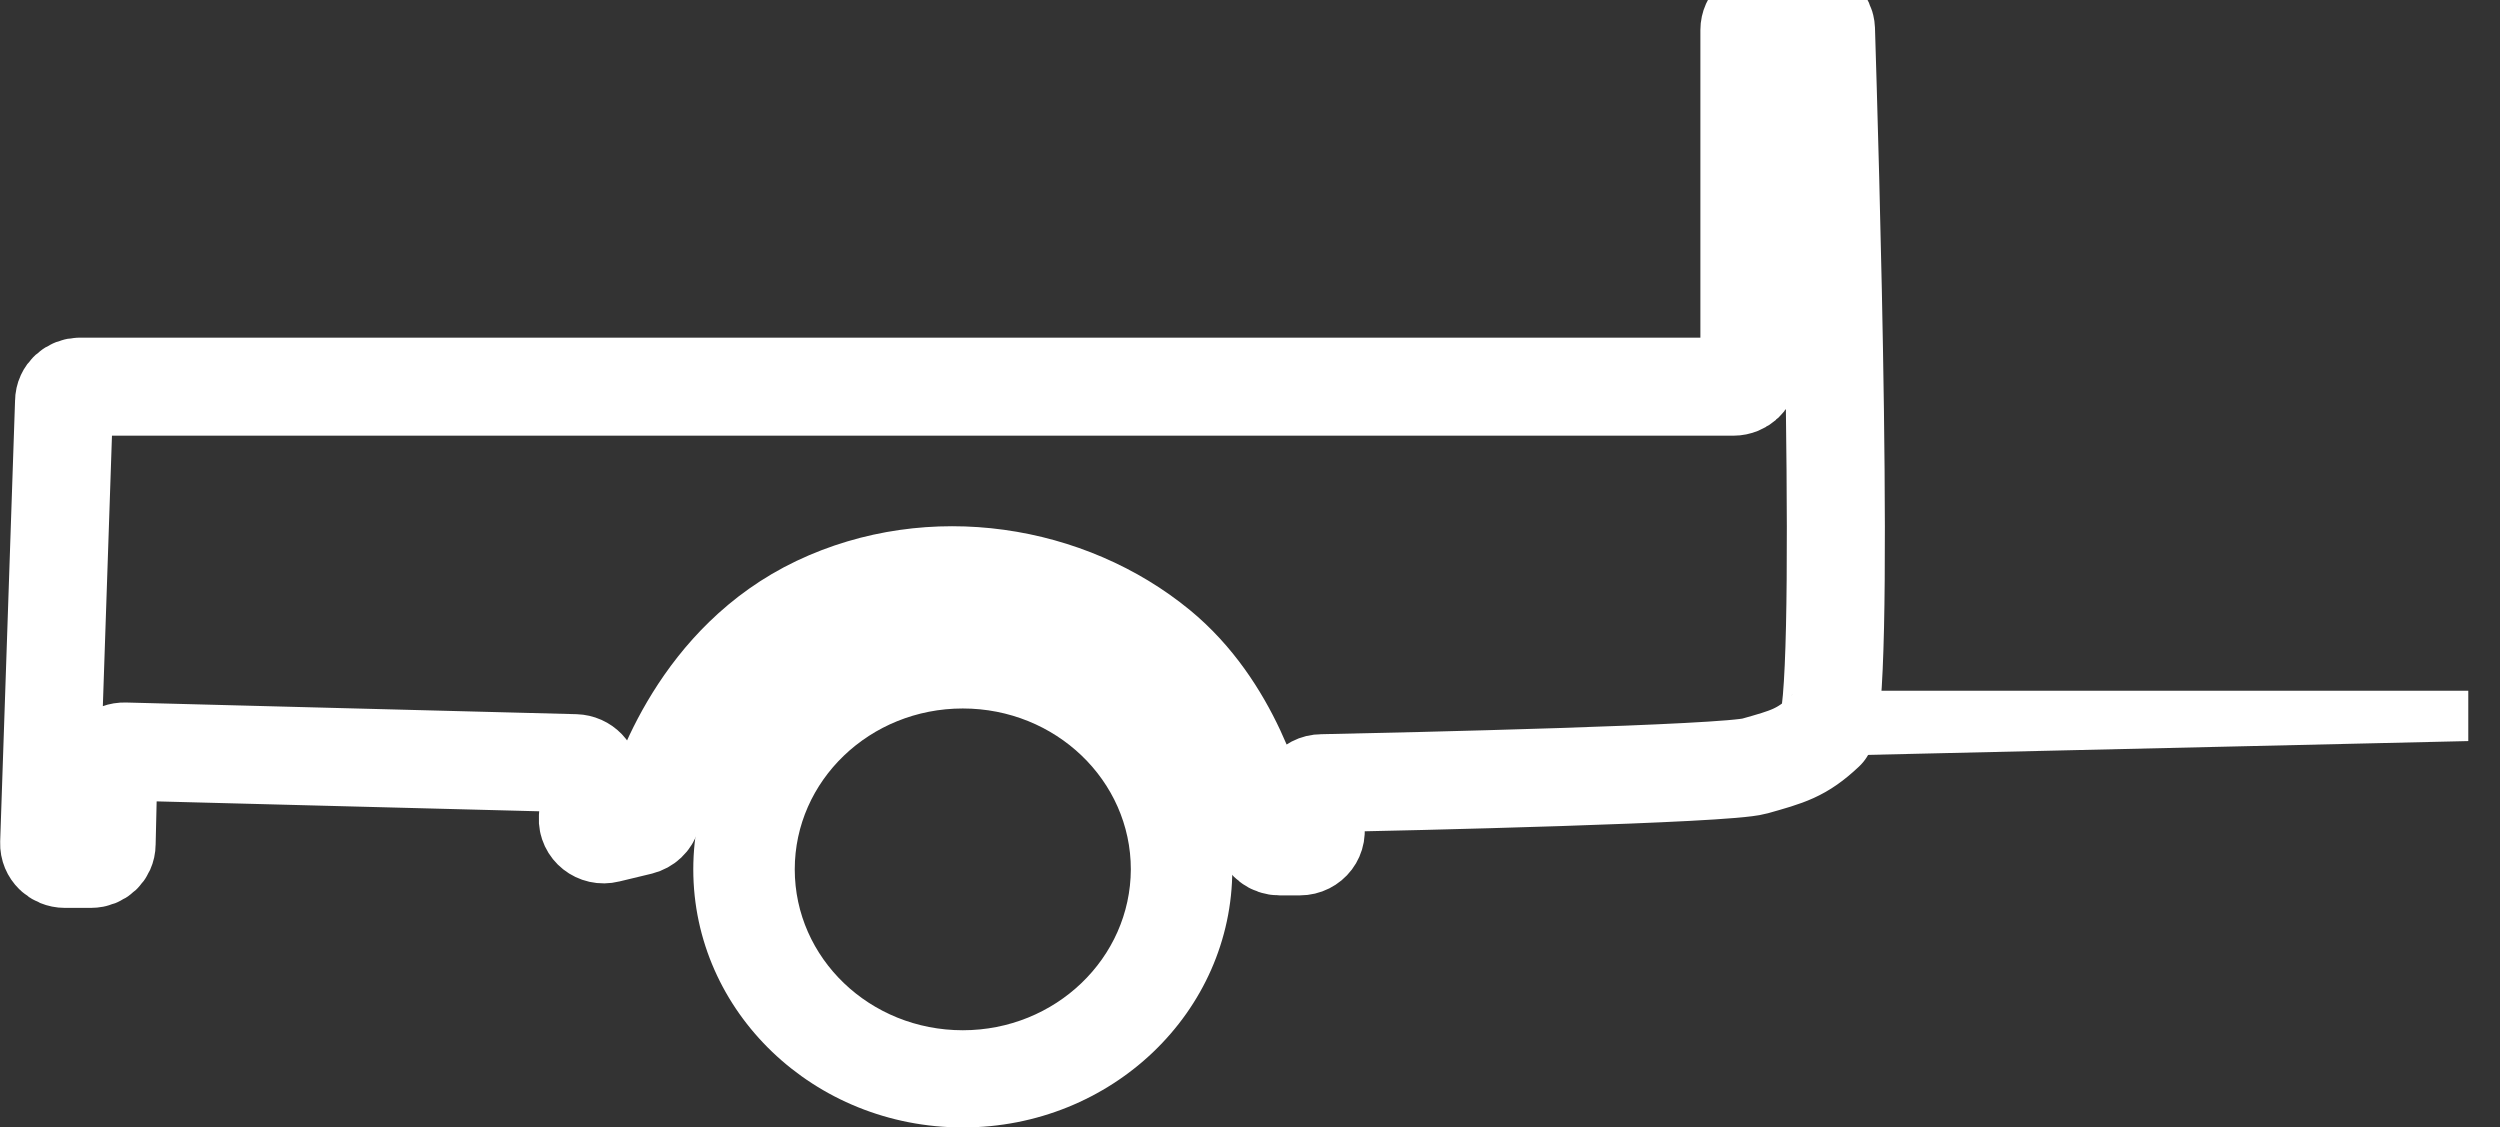 <svg width="51" height="23" color="white" viewBox="0 0 51 23" fill="none" xmlns="http://www.w3.org/2000/svg">
<rect x="0" y="0" width="51" height="23" fill="#333333" stroke="none"/>
<path d="M19.641 12.47C16.604 12.47 14.143 14.827 14.143 17.735C14.143 20.644 16.604 23 19.641 23C22.678 23 25.139 20.644 25.139 17.735C25.139 14.827 22.678 12.47 19.641 12.47ZM19.641 21.017C17.744 21.017 16.213 19.546 16.213 17.735C16.213 15.925 17.744 14.453 19.641 14.453C21.538 14.453 23.069 15.925 23.069 17.735C23.062 19.546 21.532 21.017 19.641 21.017Z" fill="currentColor"></path>
<path d="M13.059 16.851C13.176 16.821 13.263 16.738 13.294 16.631C13.48 15.949 14.298 13.479 16.678 12.346C19.015 11.236 21.798 11.705 23.639 13.218C25.114 14.429 25.641 16.346 25.79 17.023C25.821 17.165 25.951 17.266 26.106 17.266H26.515C26.738 17.266 26.893 17.059 26.825 16.857L26.664 16.382C26.595 16.186 26.744 15.978 26.961 15.978C28.715 15.943 35.211 15.794 35.794 15.628C36.463 15.438 36.754 15.367 37.238 14.91C37.678 14.495 37.312 2.647 37.25 0.599C37.244 0.433 37.101 0.297 36.928 0.297H36.017C35.837 0.297 35.688 0.439 35.688 0.611V7.574C35.688 7.746 35.539 7.888 35.36 7.888H1.629C1.456 7.888 1.307 8.019 1.307 8.191L1.003 17.201C0.997 17.379 1.146 17.521 1.325 17.521H1.852C2.032 17.521 2.175 17.385 2.175 17.219C2.187 16.691 2.199 16.162 2.212 15.634C2.218 15.462 2.367 15.325 2.547 15.331C5.608 15.409 8.67 15.492 11.732 15.569C11.918 15.575 12.061 15.723 12.048 15.901L11.992 16.691C11.98 16.904 12.185 17.064 12.395 17.011L13.059 16.851Z" stroke="currentColor" stroke-width="2" stroke-miterlimit="10"></path>
<path d="M37.238 14.091H50.353V15.118L36.172 15.444C37.132 15.064 37.343 14.75 37.238 14.091Z" fill="currentColor"></path>
</svg>